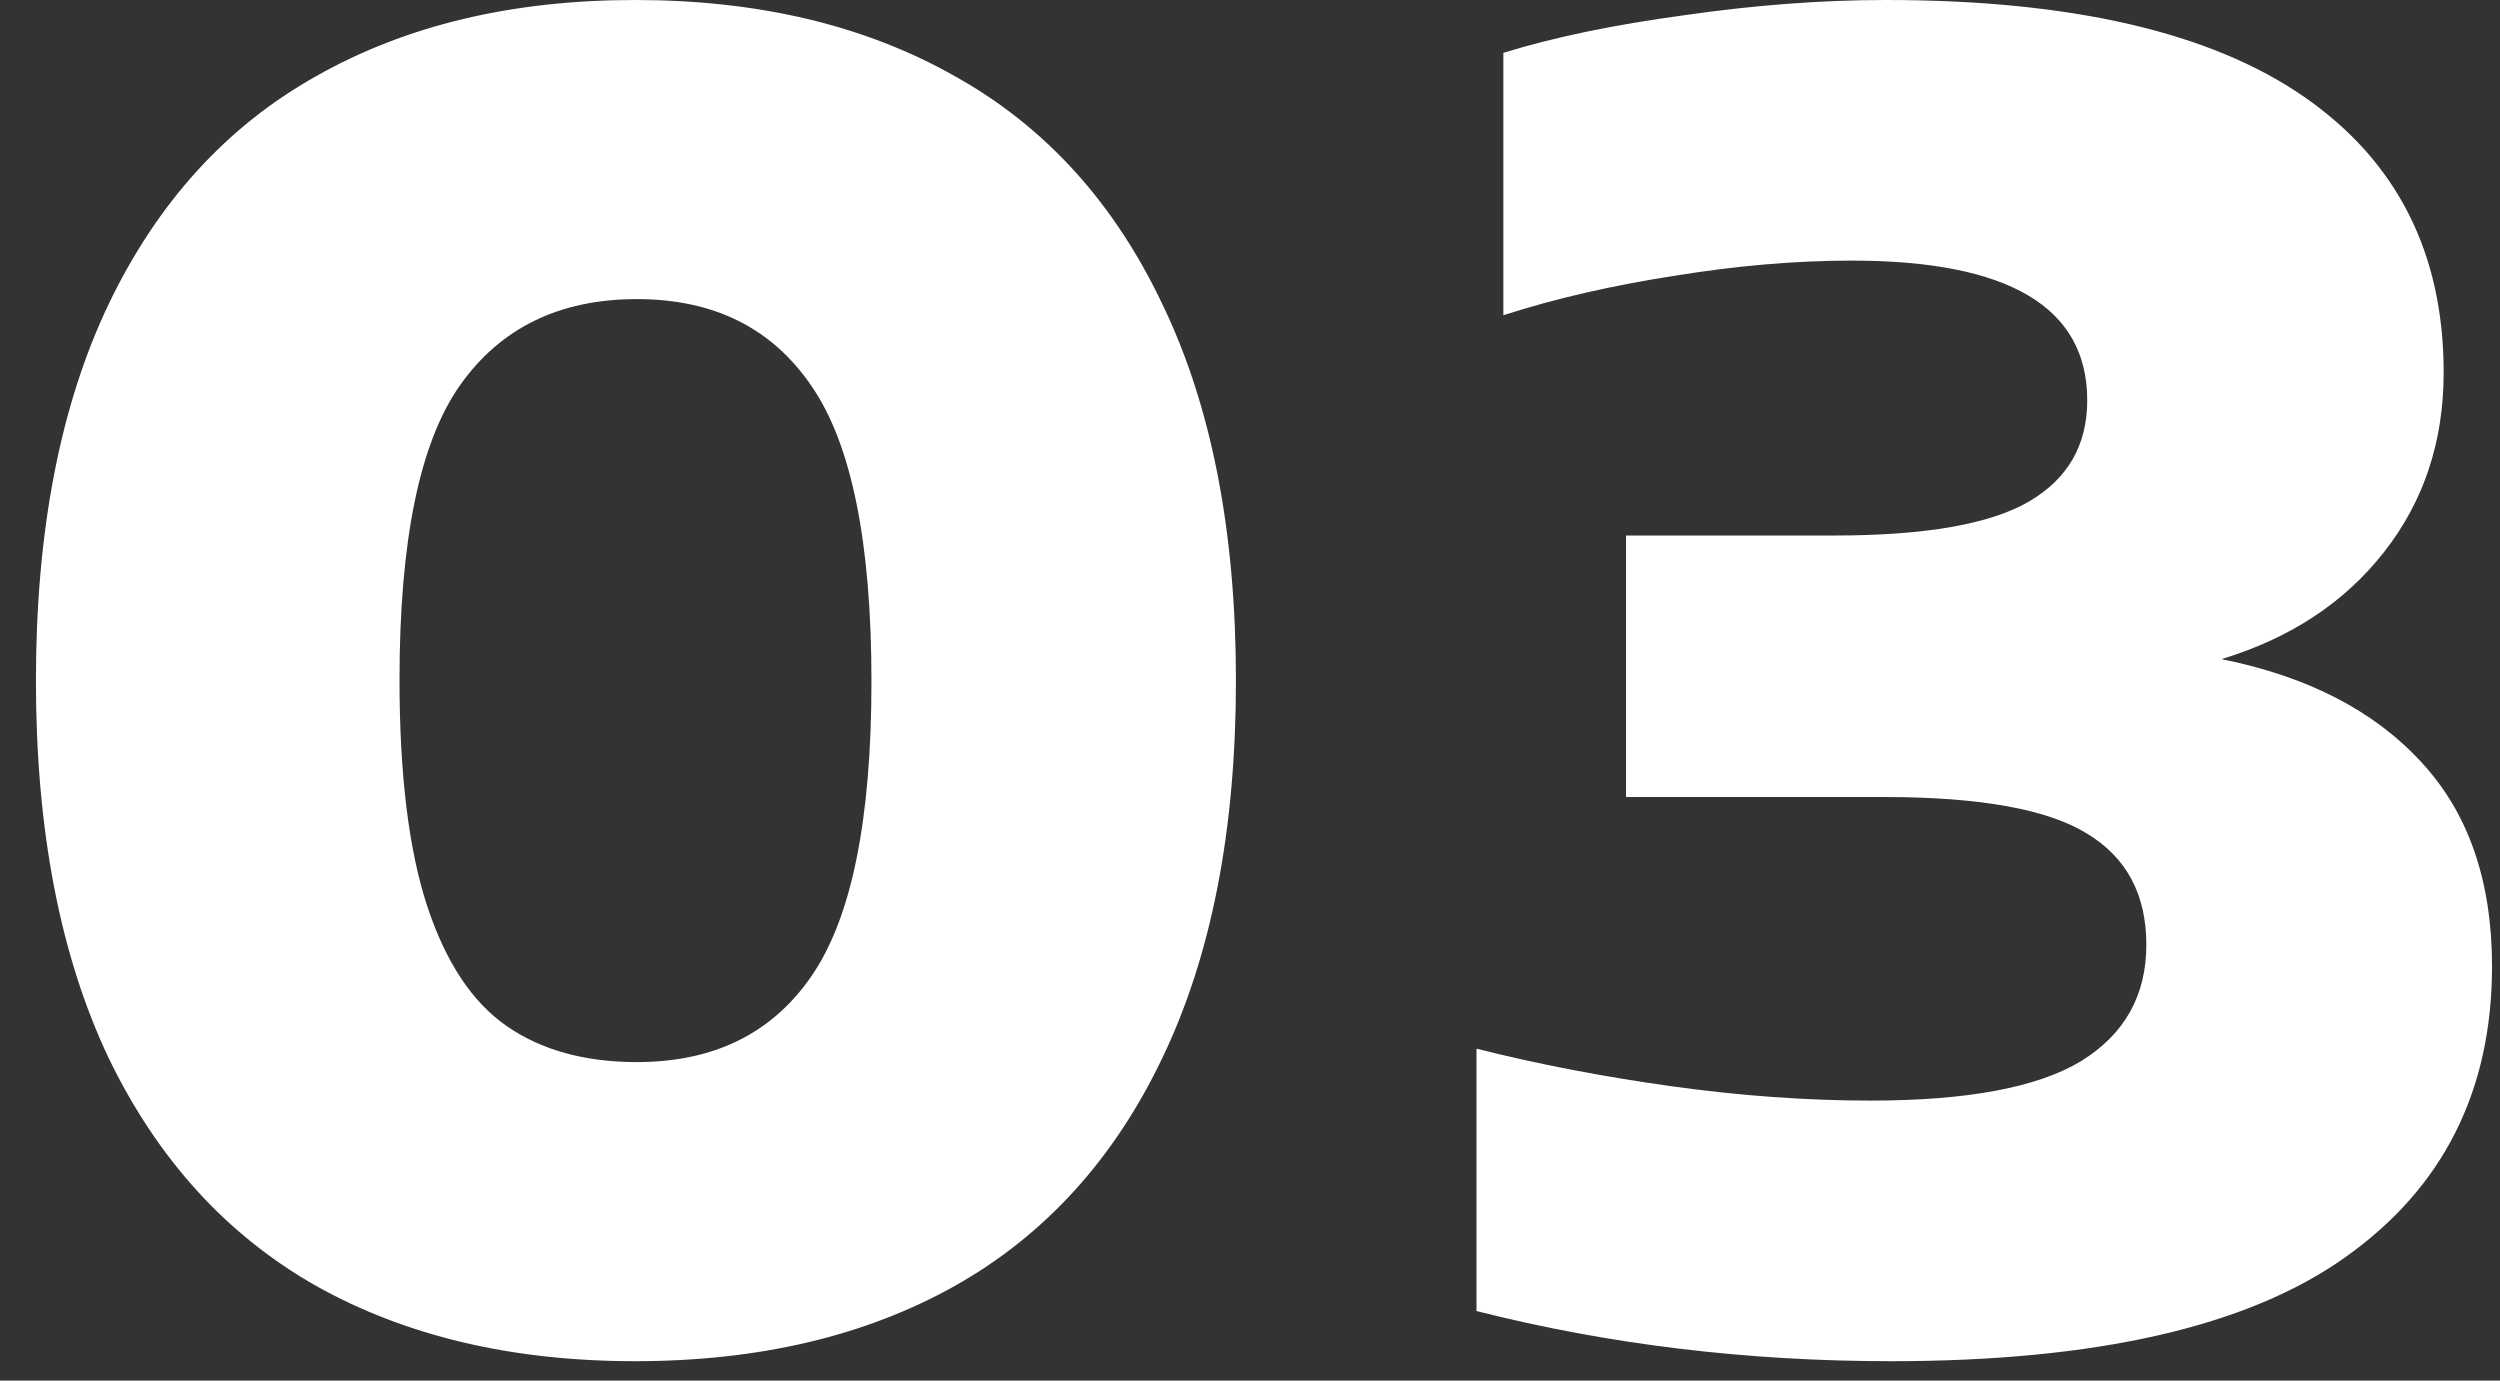 <svg width="67" height="37" viewBox="0 0 67 37" fill="none" xmlns="http://www.w3.org/2000/svg">
<rect x="0" y="0" width="67" height="37" fill="#333333" stroke="none"/>
<path d="M17.019 36.48C13.723 36.48 10.875 35.808 8.475 34.464C6.075 33.104 4.219 31.064 2.907 28.344C1.611 25.608 0.963 22.24 0.963 18.24C0.963 14.24 1.611 10.88 2.907 8.16C4.219 5.424 6.075 3.384 8.475 2.04C10.875 0.68 13.723 -2.86102e-06 17.019 -2.86102e-06C20.331 -2.86102e-06 23.187 0.68 25.587 2.04C28.003 3.384 29.859 5.424 31.155 8.16C32.467 10.88 33.123 14.24 33.123 18.24C33.123 22.24 32.467 25.608 31.155 28.344C29.859 31.064 28.003 33.104 25.587 34.464C23.187 35.808 20.331 36.48 17.019 36.48ZM17.067 28.464C19.131 28.464 20.691 27.696 21.747 26.16C22.819 24.608 23.355 21.976 23.355 18.264C23.355 14.536 22.819 11.896 21.747 10.344C20.691 8.792 19.131 8.016 17.067 8.016C14.987 8.016 13.403 8.792 12.315 10.344C11.243 11.88 10.707 14.504 10.707 18.216C10.707 20.76 10.955 22.784 11.451 24.288C11.947 25.792 12.659 26.864 13.587 27.504C14.515 28.144 15.675 28.464 17.067 28.464ZM59.538 17.664C61.842 18.128 63.626 19.048 64.89 20.424C66.154 21.784 66.786 23.608 66.786 25.896C66.786 29.24 65.474 31.84 62.85 33.696C60.242 35.552 56.186 36.48 50.682 36.48C46.81 36.48 43.106 36.032 39.57 35.136V28.104C41.218 28.52 42.962 28.856 44.802 29.112C46.642 29.368 48.418 29.496 50.13 29.496C52.722 29.496 54.602 29.144 55.77 28.44C56.938 27.72 57.522 26.68 57.522 25.32C57.522 23.976 56.994 22.984 55.938 22.344C54.882 21.688 53.066 21.36 50.49 21.36H43.578V14.352H49.146C51.594 14.352 53.338 14.048 54.378 13.44C55.418 12.832 55.938 11.928 55.938 10.728C55.938 8.232 53.834 6.984 49.626 6.984C48.122 6.984 46.538 7.12 44.874 7.392C43.21 7.648 41.682 8 40.29 8.448V1.416C41.634 1 43.25 0.664 45.138 0.408C47.026 0.136 48.826 -2.86102e-06 50.538 -2.86102e-06C55.514 -2.86102e-06 59.25 0.864 61.746 2.592C64.242 4.32 65.49 6.784 65.49 9.984C65.49 11.84 64.954 13.448 63.882 14.808C62.826 16.152 61.378 17.104 59.538 17.664Z" fill="white"/>
</svg>
